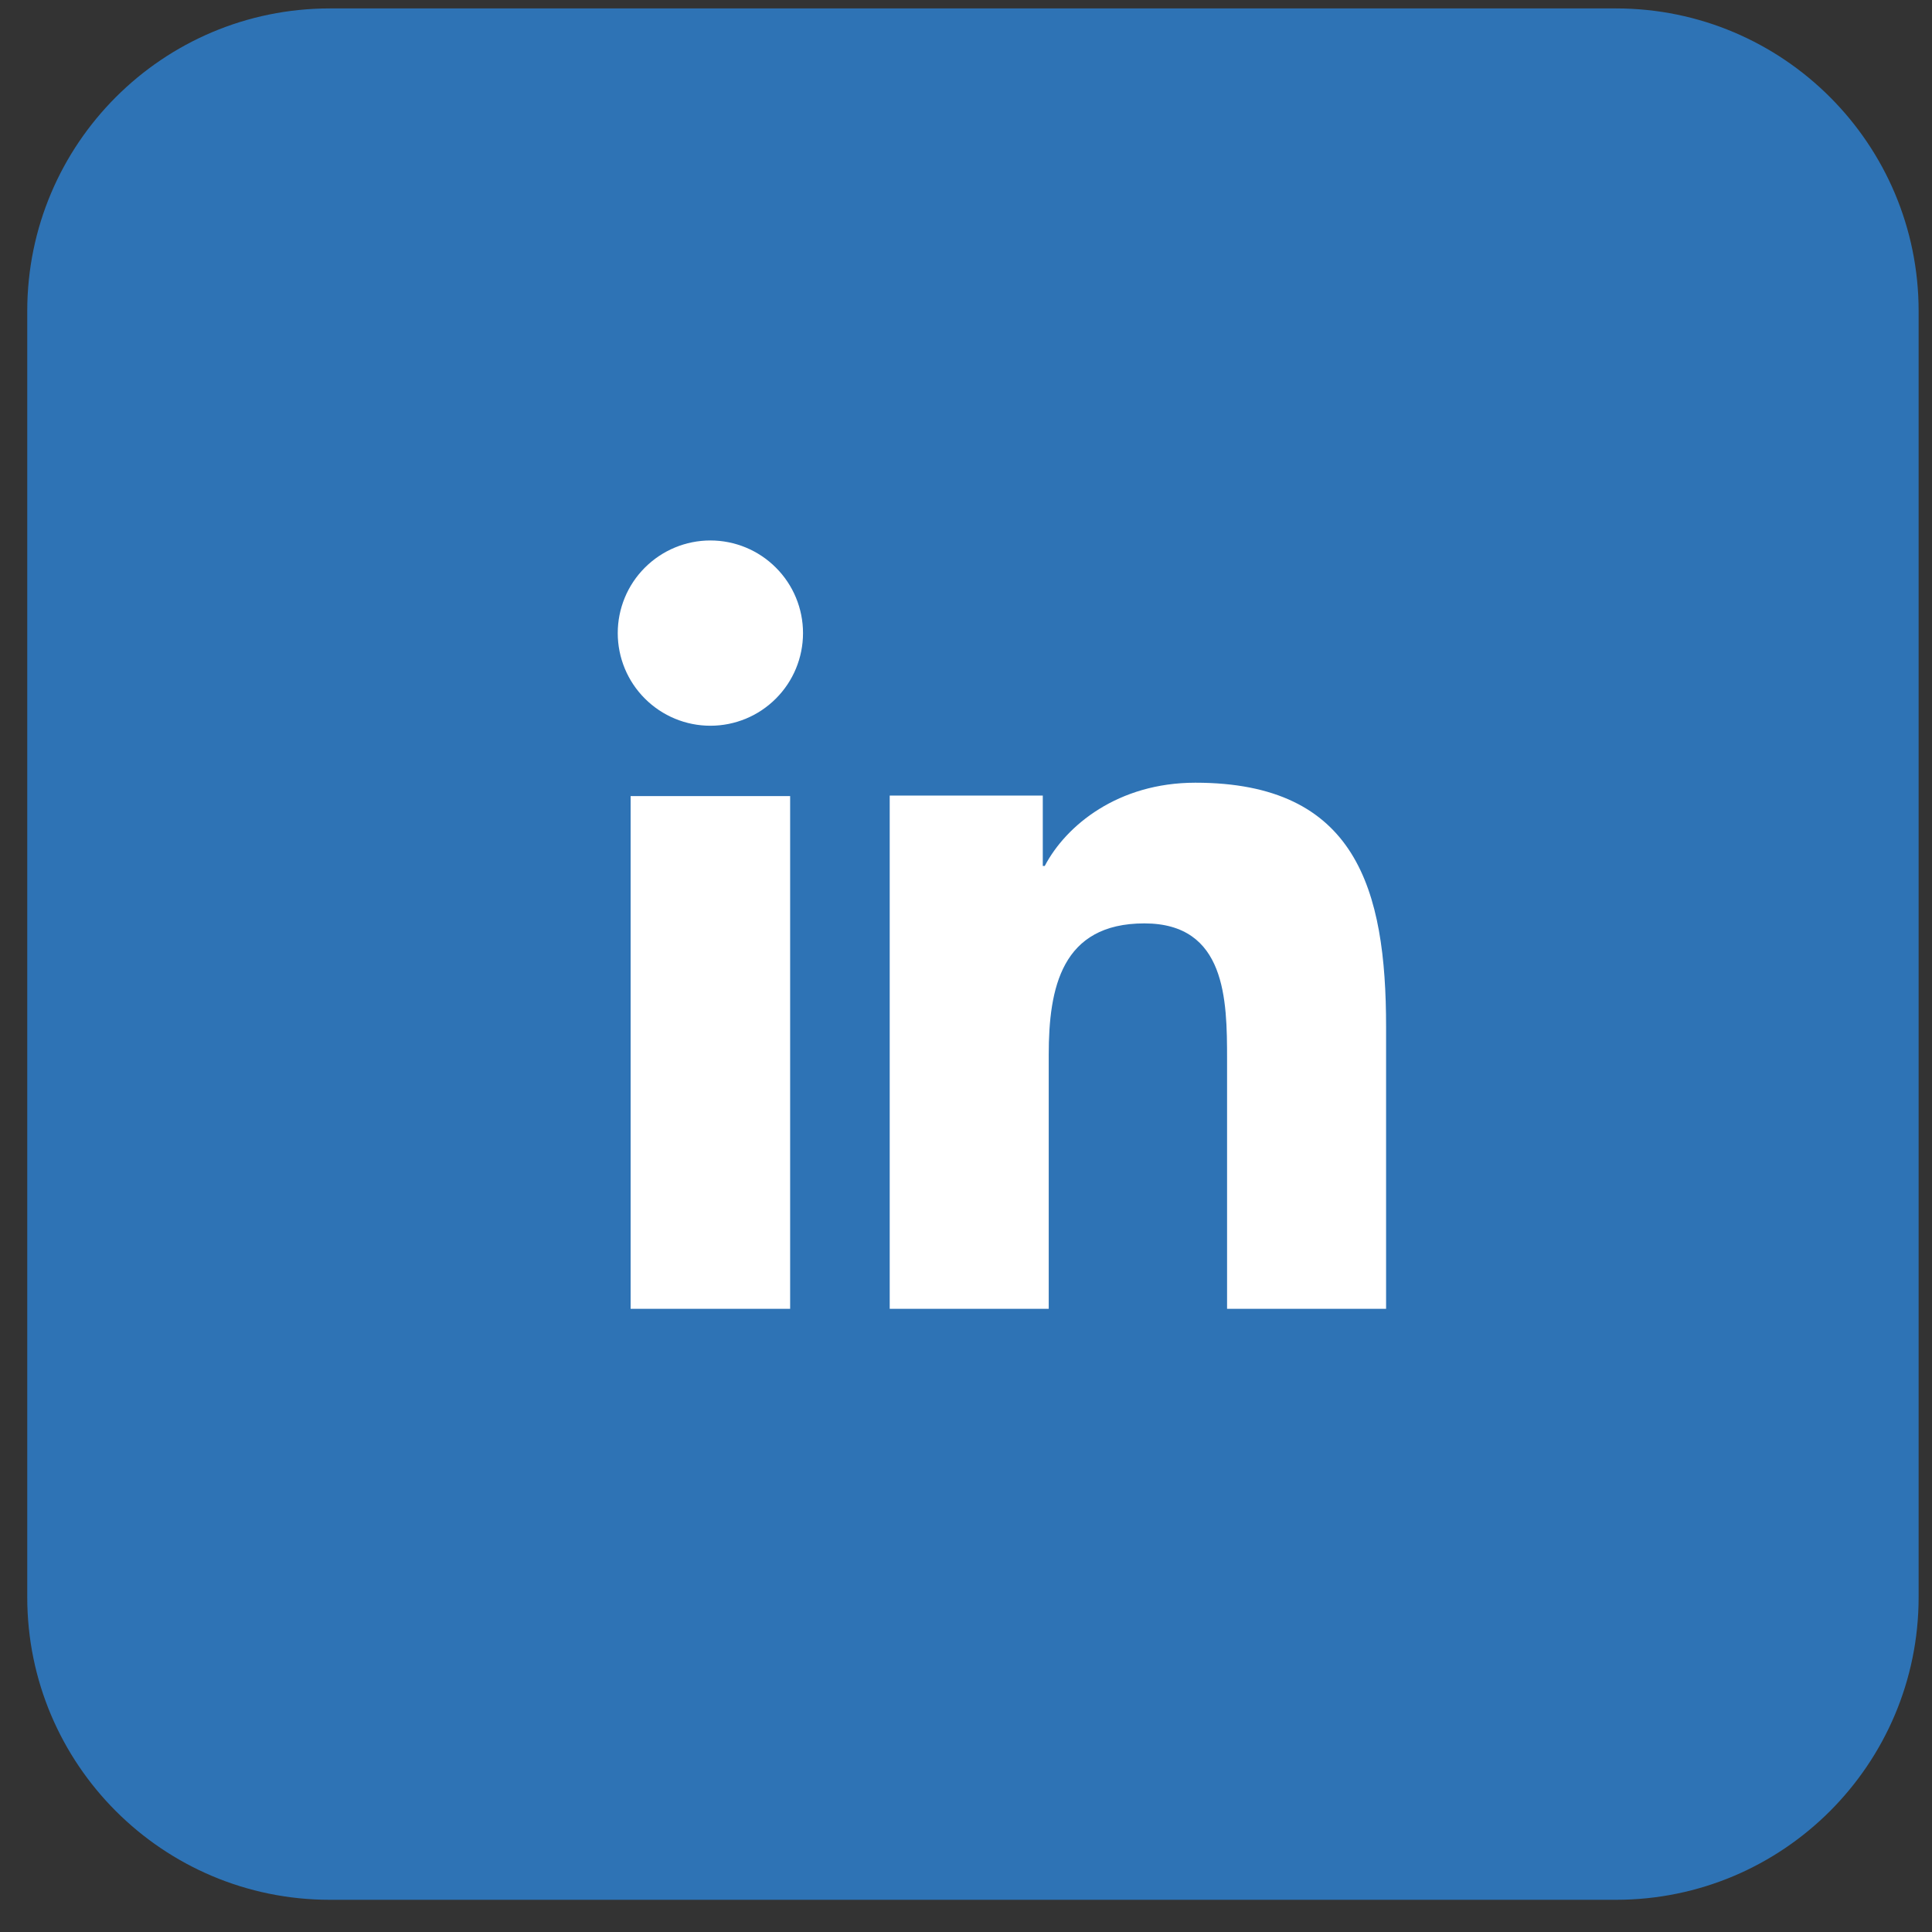 <svg xmlns="http://www.w3.org/2000/svg" width="39" height="39" viewBox="0 0 39 39" fill="none">
  <rect x="0" y="0" width="39" height="39" fill="#333333" stroke="none"/>
  <path d="M32.62 0.17H6.66C3.285 0.17 0.55 2.906 0.55 6.28V32.24C0.55 35.614 3.285 38.35 6.66 38.35H32.62C35.994 38.35 38.73 35.614 38.73 32.24V6.28C38.73 2.906 35.994 0.17 32.62 0.17Z" fill="#2E73B5"/>
  <path d="M27.98 26.42V20.73C27.98 17.95 27.38 15.8 24.13 15.8C22.57 15.8 21.52 16.66 21.09 17.48H21.05V16.06H17.96V26.42H21.17V21.29C21.17 19.94 21.43 18.64 23.1 18.64C24.75 18.64 24.77 20.18 24.77 21.38V26.42H27.98ZM12.73 16.07H15.95V26.42H12.73V16.07ZM14.34 10.91C13.844 10.91 13.369 11.107 13.018 11.458C12.667 11.808 12.47 12.284 12.47 12.78C12.47 13.276 12.667 13.752 13.018 14.102C13.369 14.453 13.844 14.65 14.34 14.65C14.836 14.65 15.312 14.453 15.662 14.102C16.013 13.752 16.21 13.276 16.21 12.78C16.21 12.284 16.013 11.808 15.662 11.458C15.312 11.107 14.836 10.91 14.34 10.91Z" fill="white"/>
</svg>
